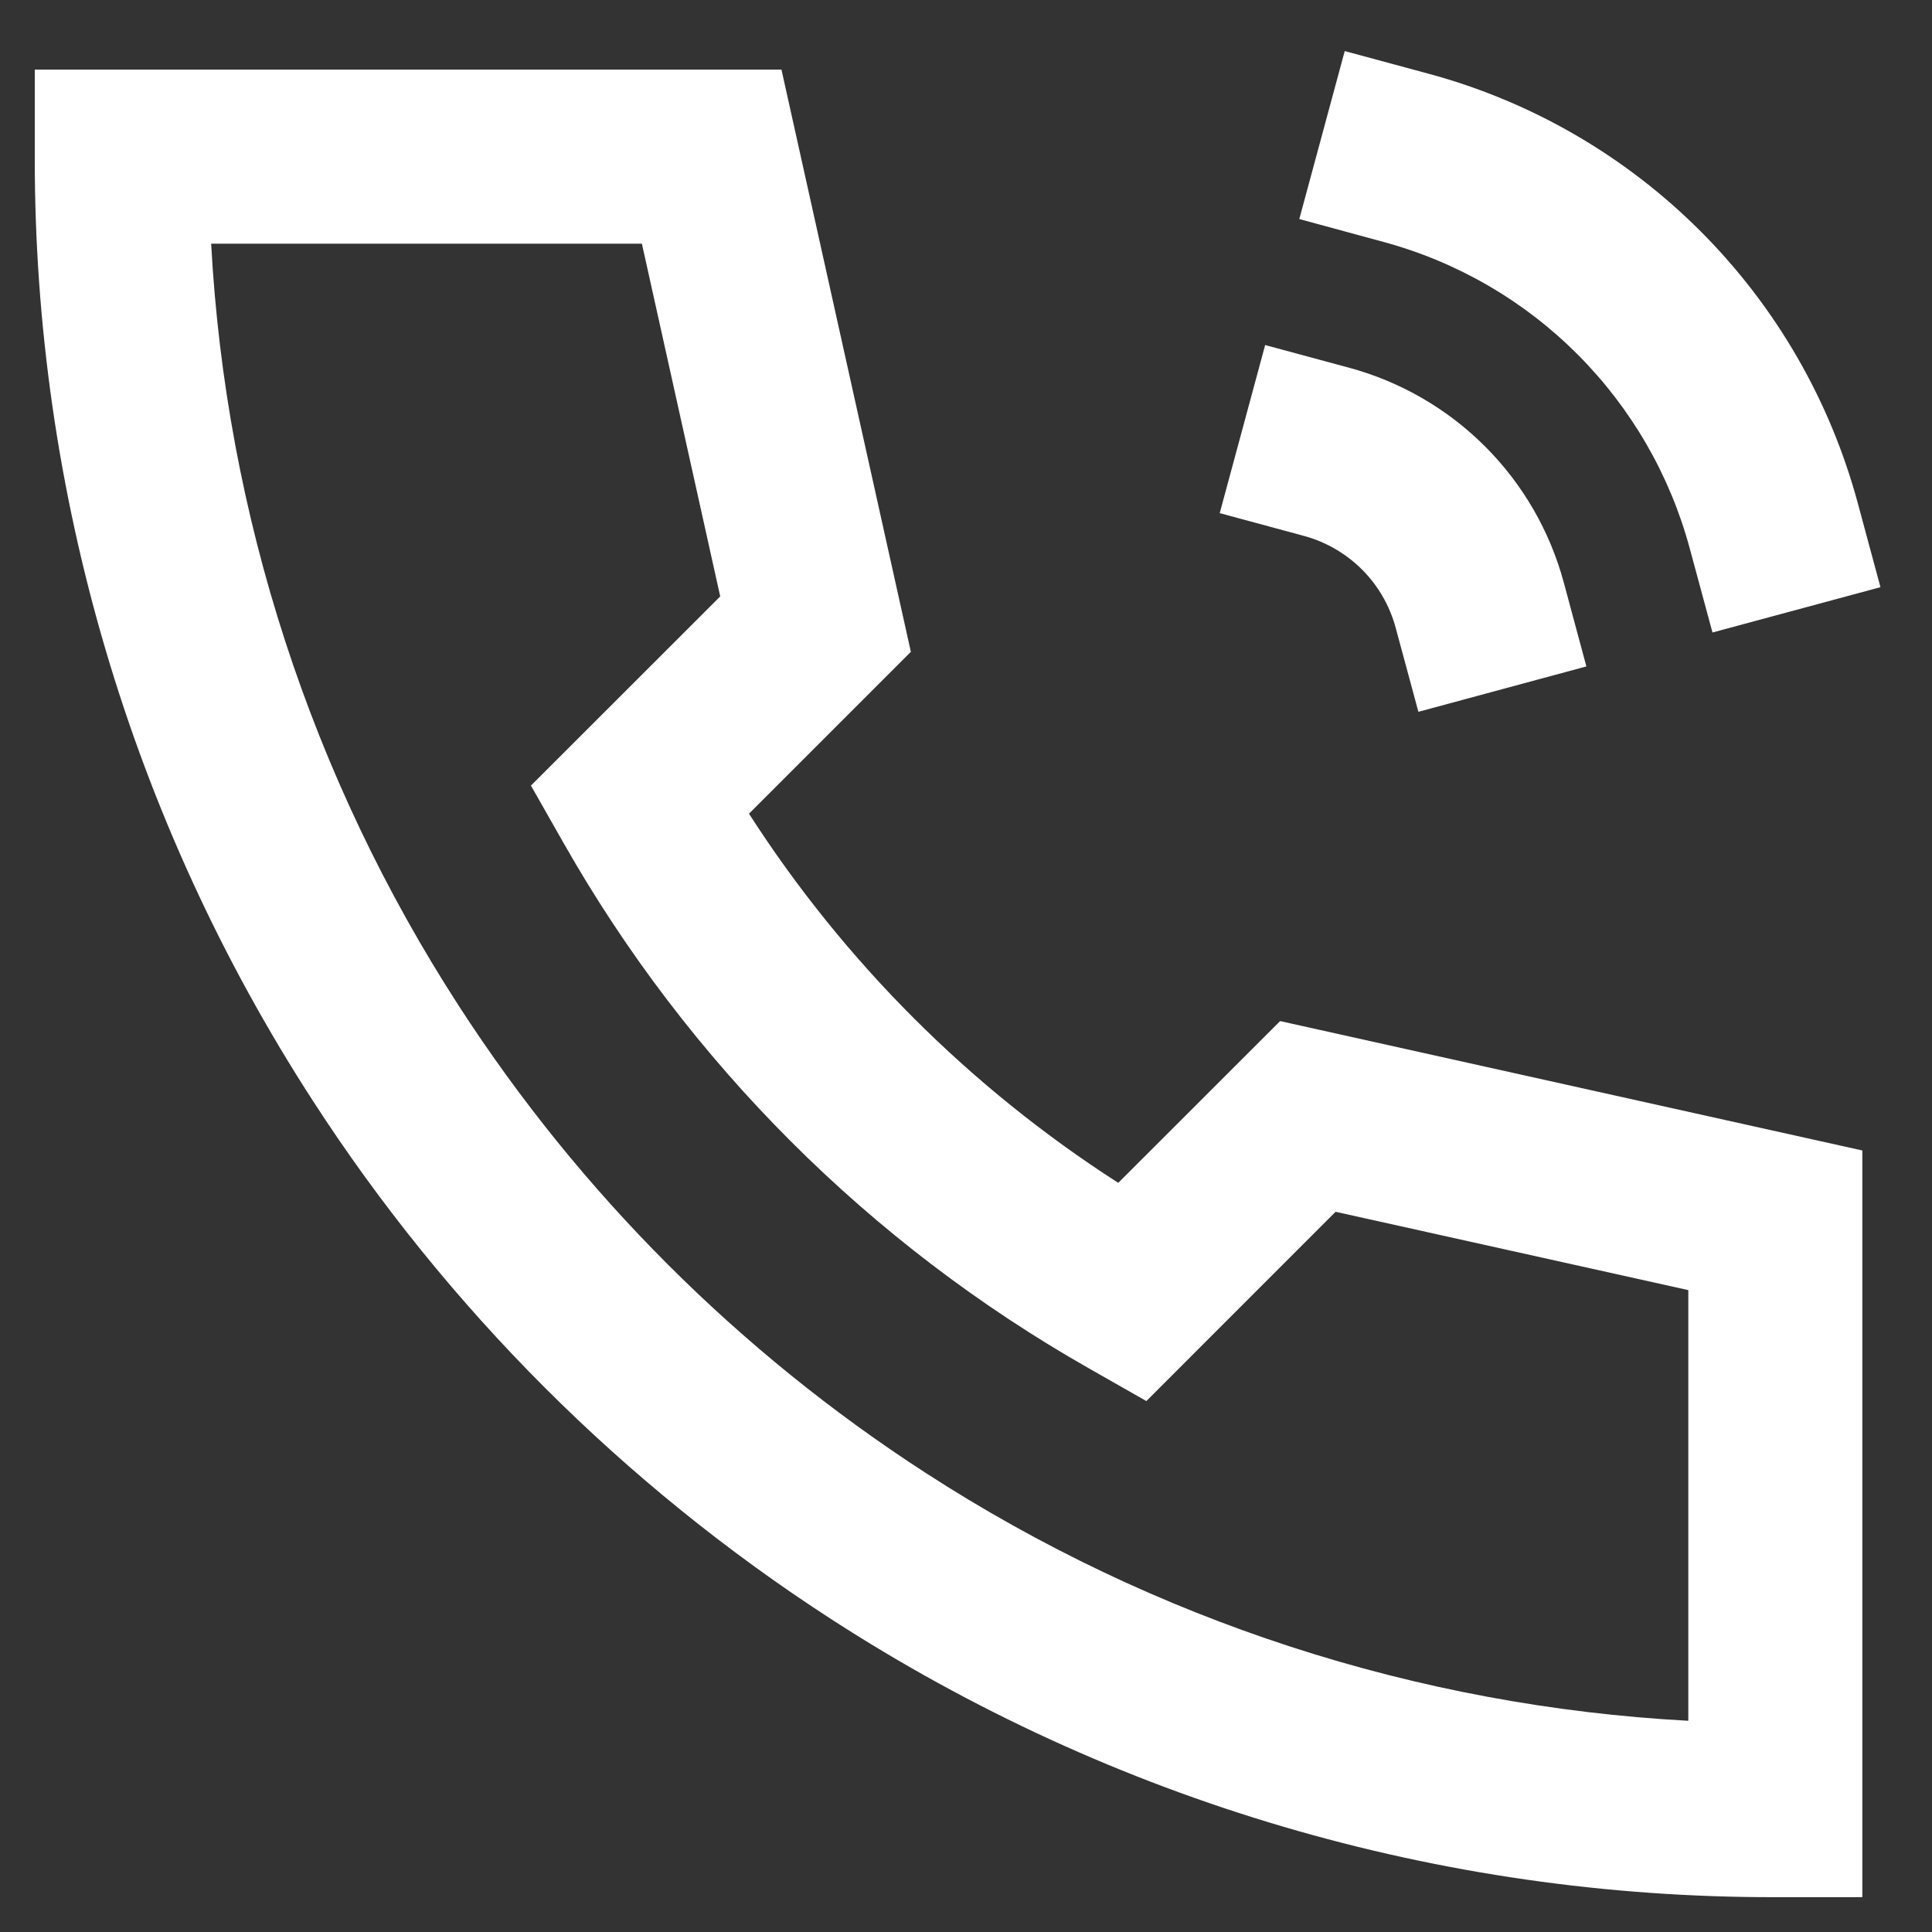 <svg width="37" height="37" viewBox="0 0 37 37" fill="none" xmlns="http://www.w3.org/2000/svg">
<rect x="0" y="0" width="37" height="37" fill="#333333" stroke="none"/>
<path d="M25.753 0.978L27.363 1.413C29.332 1.946 31.127 2.986 32.568 4.429C34.01 5.872 35.048 7.667 35.579 9.637L36.013 11.245L32.796 12.113L32.361 10.505C31.982 9.098 31.24 7.816 30.21 6.785C29.18 5.754 27.898 5.012 26.491 4.632L24.883 4.195L25.753 0.978ZM0.666 1.333H14.966L17.444 12.483L14.344 15.583C16.167 18.42 18.579 20.831 21.416 22.653L24.516 19.555L35.666 22.033V36.333H33.999C27.583 36.344 21.302 34.494 15.916 31.007C11.945 28.436 8.563 25.055 5.993 21.083C2.505 15.698 0.655 9.416 0.666 3V1.333ZM4.044 4.667C4.325 9.866 5.962 14.902 8.793 19.273C11.107 22.848 14.151 25.893 17.726 28.207C22.097 31.037 27.133 32.674 32.333 32.955V24.707L25.578 23.207L21.954 26.832L20.849 26.203C16.654 23.819 13.18 20.346 10.796 16.15L10.168 15.045L13.793 11.422L12.293 4.667H4.044ZM24.229 6.608L25.839 7.043C26.824 7.31 27.721 7.83 28.442 8.551C29.163 9.272 29.682 10.17 29.948 11.155L30.381 12.763L27.164 13.632L26.729 12.023C26.615 11.601 26.393 11.216 26.084 10.907C25.774 10.598 25.39 10.376 24.968 10.262L23.359 9.827L24.229 6.608Z" fill="white"/>
</svg>
